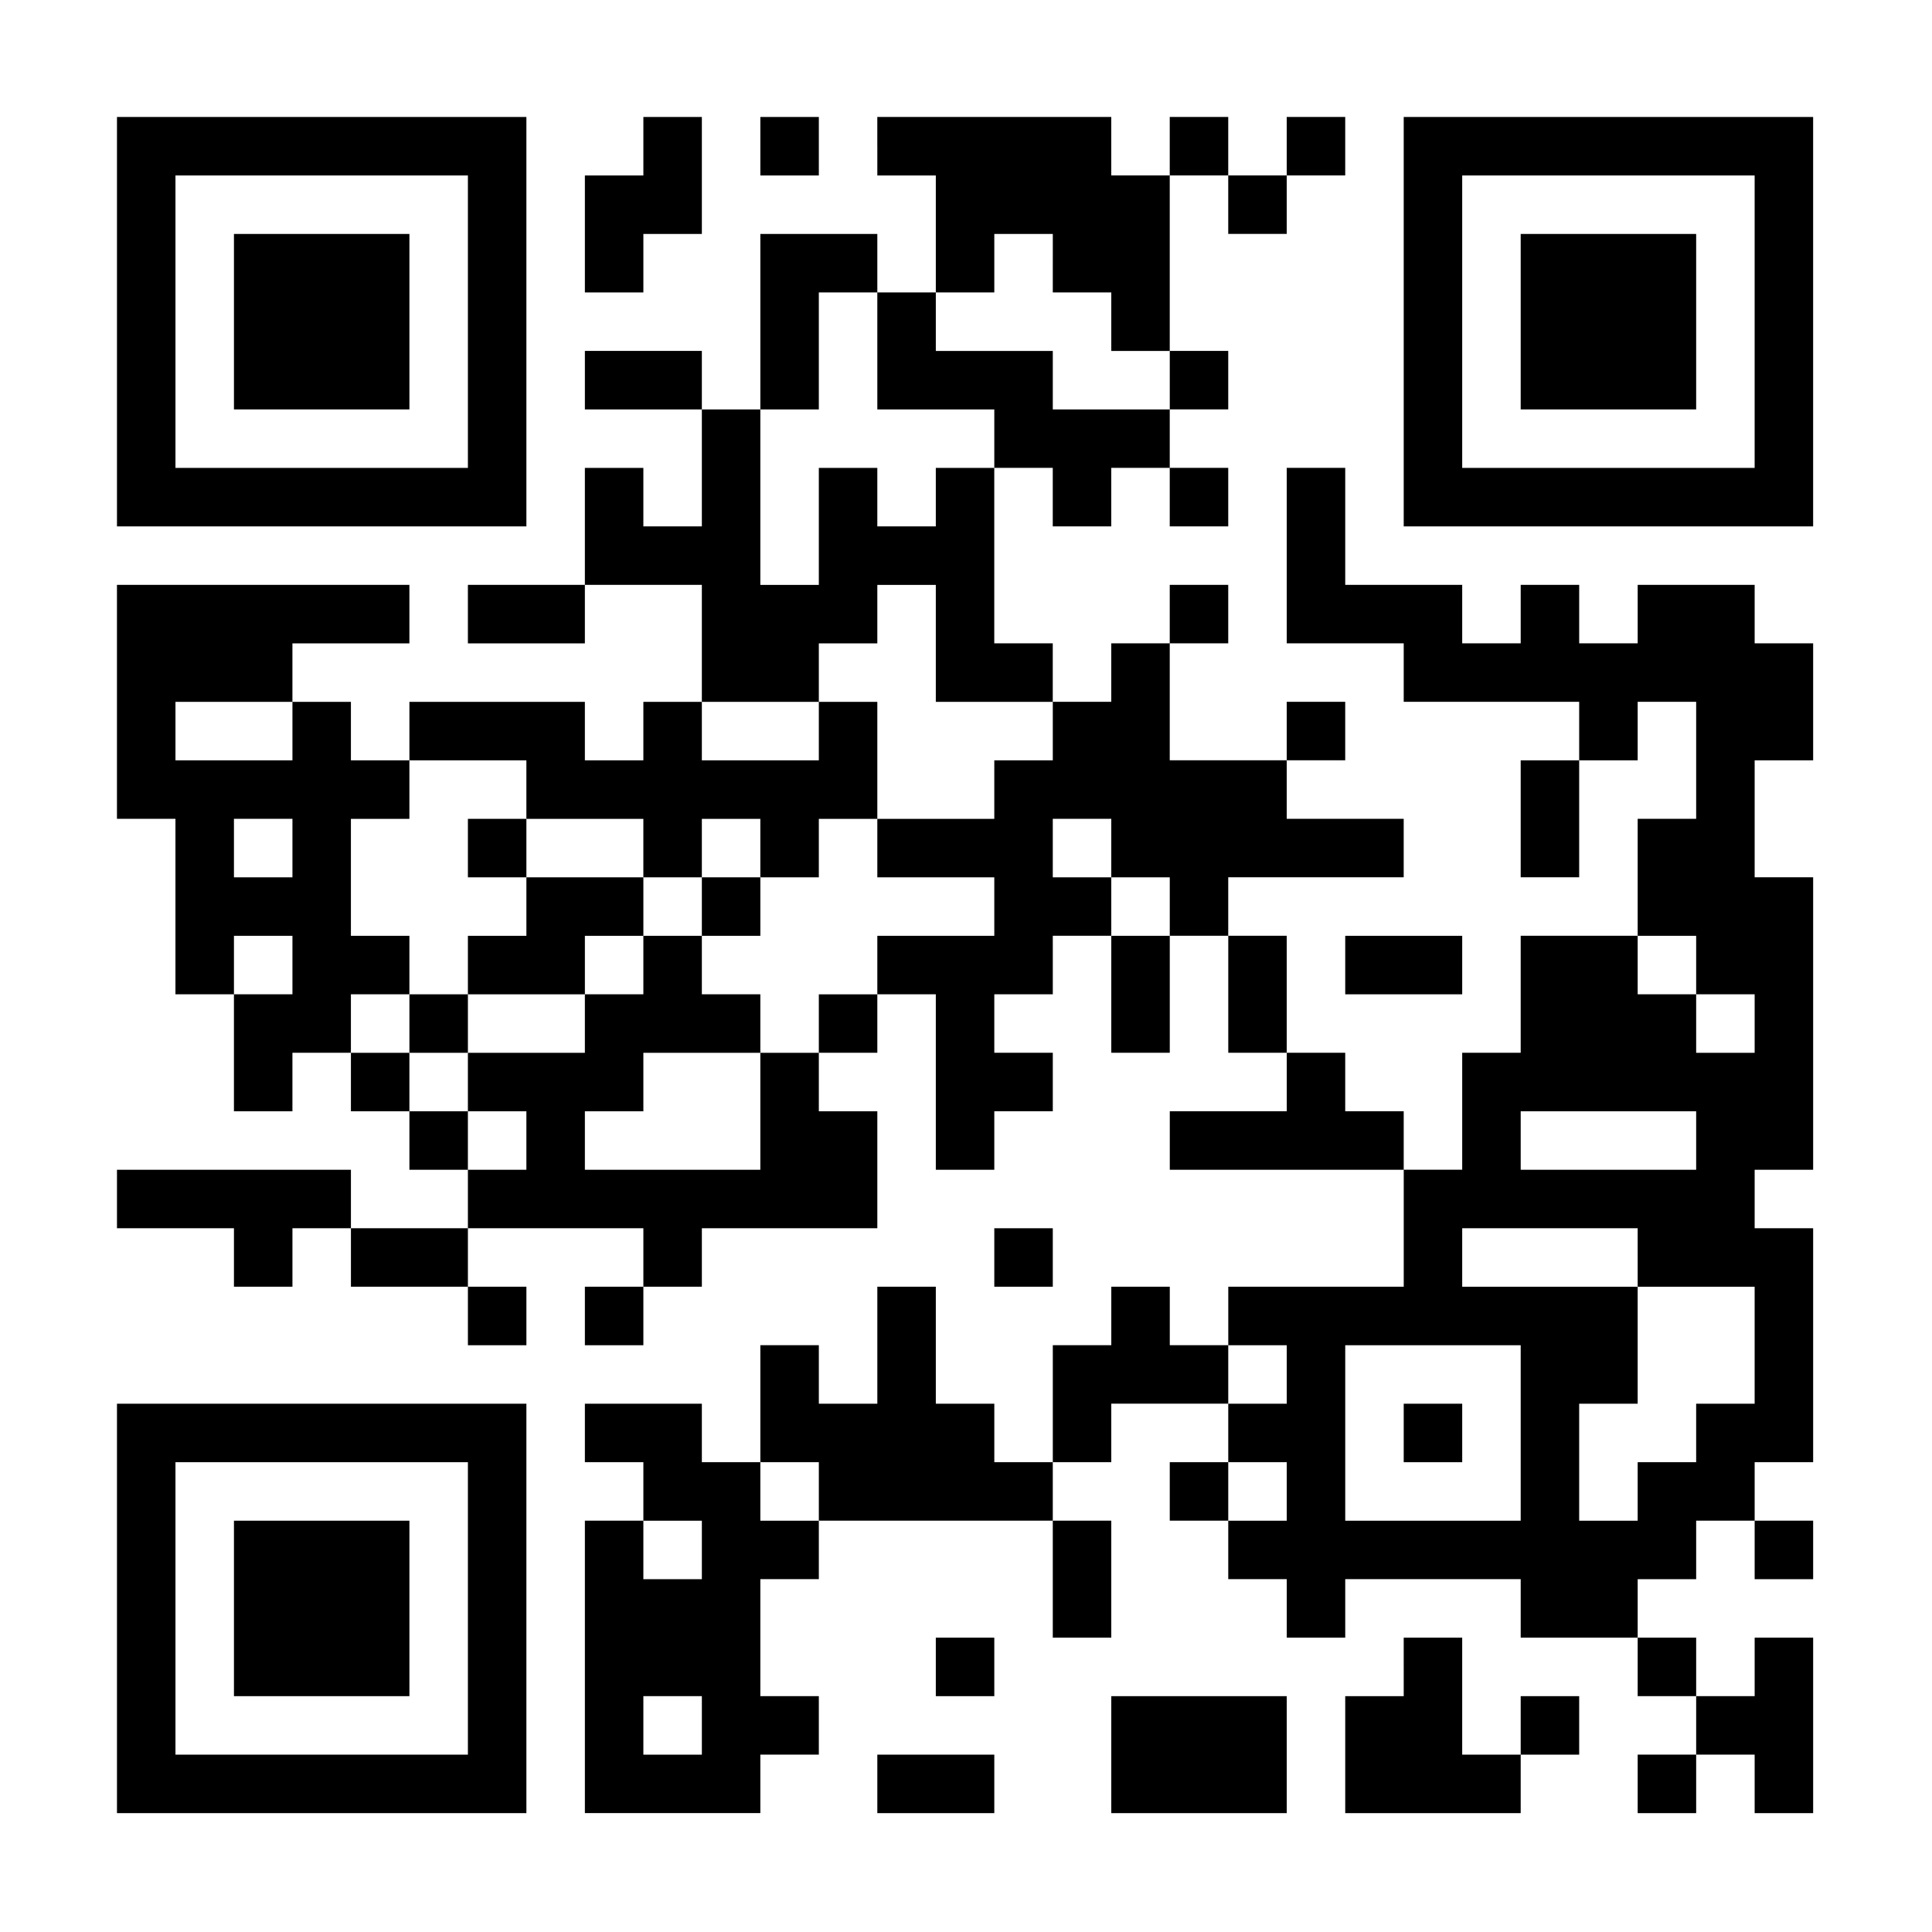 <?xml version="1.0" encoding="UTF-8" standalone="yes"?>
<svg version="1.0" xmlns="http://www.w3.org/2000/svg" width="1024" height="1024" viewBox="0 0 1024 1024" preserveAspectRatio="xMidYMid meet">
  <g transform="translate(0,1024) scale(0.1,-0.1)" fill="#000000" stroke="none">
    <path d="M620 8535 l0 -1085 1085 0 1085 0 0 1085 0 1085 -1085 0 -1085 0 0
-1085z m1860 0 l0 -775 -775 0 -775 0 0 775 0 775 775 0 775 0 0 -775z"/>
    <path d="M1240 8535 l0 -465 465 0 465 0 0 465 0 465 -465 0 -465 0 0 -465z"/>
    <path d="M3410 9465 l0 -155 -155 0 -155 0 0 -310 0 -310 155 0 155 0 0 155 0
155 155 0 155 0 0 310 0 310 -155 0 -155 0 0 -155z"/>
    <path d="M4030 9465 l0 -155 155 0 155 0 0 155 0 155 -155 0 -155 0 0 -155z"/>
    <path d="M4650 9465 l0 -155 155 0 155 0 0 -310 0 -310 -155 0 -155 0 0 155 0
155 -310 0 -310 0 0 -465 0 -465 -155 0 -155 0 0 155 0 155 -310 0 -310 0 0
-155 0 -155 310 0 310 0 0 -310 0 -310 -155 0 -155 0 0 155 0 155 -155 0 -155
0 0 -310 0 -310 -310 0 -310 0 0 -155 0 -155 310 0 310 0 0 155 0 155 310 0
310 0 0 -310 0 -310 -155 0 -155 0 0 -155 0 -155 -155 0 -155 0 0 155 0 155
-465 0 -465 0 0 -155 0 -155 -155 0 -155 0 0 155 0 155 -155 0 -155 0 0 155 0
155 310 0 310 0 0 155 0 155 -775 0 -775 0 0 -620 0 -620 155 0 155 0 0 -465
0 -465 155 0 155 0 0 -310 0 -310 155 0 155 0 0 155 0 155 155 0 155 0 0 -155
0 -155 155 0 155 0 0 -155 0 -155 155 0 155 0 0 -155 0 -155 -310 0 -310 0 0
155 0 155 -620 0 -620 0 0 -155 0 -155 310 0 310 0 0 -155 0 -155 155 0 155 0
0 155 0 155 155 0 155 0 0 -155 0 -155 310 0 310 0 0 -155 0 -155 155 0 155 0
0 155 0 155 -155 0 -155 0 0 155 0 155 465 0 465 0 0 -155 0 -155 -155 0 -155
0 0 -155 0 -155 155 0 155 0 0 155 0 155 155 0 155 0 0 155 0 155 465 0 465 0
0 310 0 310 -155 0 -155 0 0 155 0 155 155 0 155 0 0 155 0 155 155 0 155 0 0
-465 0 -465 155 0 155 0 0 155 0 155 155 0 155 0 0 155 0 155 -155 0 -155 0 0
155 0 155 155 0 155 0 0 155 0 155 155 0 155 0 0 -310 0 -310 155 0 155 0 0
310 0 310 155 0 155 0 0 -310 0 -310 155 0 155 0 0 -155 0 -155 -310 0 -310 0
0 -155 0 -155 620 0 620 0 0 -310 0 -310 -465 0 -465 0 0 -155 0 -155 -155 0
-155 0 0 155 0 155 -155 0 -155 0 0 -155 0 -155 -155 0 -155 0 0 -310 0 -310
-155 0 -155 0 0 155 0 155 -155 0 -155 0 0 310 0 310 -155 0 -155 0 0 -310 0
-310 -155 0 -155 0 0 155 0 155 -155 0 -155 0 0 -310 0 -310 -155 0 -155 0 0
155 0 155 -310 0 -310 0 0 -155 0 -155 155 0 155 0 0 -155 0 -155 -155 0 -155
0 0 -775 0 -775 465 0 465 0 0 155 0 155 155 0 155 0 0 155 0 155 -155 0 -155
0 0 310 0 310 155 0 155 0 0 155 0 155 620 0 620 0 0 -310 0 -310 155 0 155 0
0 310 0 310 -155 0 -155 0 0 155 0 155 155 0 155 0 0 155 0 155 310 0 310 0 0
-155 0 -155 -155 0 -155 0 0 -155 0 -155 155 0 155 0 0 -155 0 -155 155 0 155
0 0 -155 0 -155 155 0 155 0 0 155 0 155 465 0 465 0 0 -155 0 -155 310 0 310
0 0 -155 0 -155 155 0 155 0 0 -155 0 -155 -155 0 -155 0 0 -155 0 -155 155 0
155 0 0 155 0 155 155 0 155 0 0 -155 0 -155 155 0 155 0 0 465 0 465 -155 0
-155 0 0 -155 0 -155 -155 0 -155 0 0 155 0 155 -155 0 -155 0 0 155 0 155
155 0 155 0 0 155 0 155 155 0 155 0 0 -155 0 -155 155 0 155 0 0 155 0 155
-155 0 -155 0 0 155 0 155 155 0 155 0 0 620 0 620 -155 0 -155 0 0 155 0 155
155 0 155 0 0 775 0 775 -155 0 -155 0 0 310 0 310 155 0 155 0 0 310 0 310
-155 0 -155 0 0 155 0 155 -310 0 -310 0 0 -155 0 -155 -155 0 -155 0 0 155 0
155 -155 0 -155 0 0 -155 0 -155 -155 0 -155 0 0 155 0 155 -310 0 -310 0 0
310 0 310 -155 0 -155 0 0 -465 0 -465 310 0 310 0 0 -155 0 -155 465 0 465 0
0 -155 0 -155 -155 0 -155 0 0 -310 0 -310 155 0 155 0 0 310 0 310 155 0 155
0 0 155 0 155 155 0 155 0 0 -310 0 -310 -155 0 -155 0 0 -310 0 -310 -310 0
-310 0 0 -310 0 -310 -155 0 -155 0 0 -310 0 -310 -155 0 -155 0 0 155 0 155
-155 0 -155 0 0 155 0 155 -155 0 -155 0 0 310 0 310 -155 0 -155 0 0 155 0
155 465 0 465 0 0 155 0 155 -310 0 -310 0 0 155 0 155 155 0 155 0 0 155 0
155 -155 0 -155 0 0 -155 0 -155 -310 0 -310 0 0 310 0 310 155 0 155 0 0 155
0 155 -155 0 -155 0 0 -155 0 -155 -155 0 -155 0 0 -155 0 -155 -155 0 -155 0
0 155 0 155 -155 0 -155 0 0 465 0 465 155 0 155 0 0 -155 0 -155 155 0 155 0
0 155 0 155 155 0 155 0 0 -155 0 -155 155 0 155 0 0 155 0 155 -155 0 -155 0
0 155 0 155 155 0 155 0 0 155 0 155 -155 0 -155 0 0 465 0 465 155 0 155 0 0
-155 0 -155 155 0 155 0 0 155 0 155 155 0 155 0 0 155 0 155 -155 0 -155 0 0
-155 0 -155 -155 0 -155 0 0 155 0 155 -155 0 -155 0 0 -155 0 -155 -155 0
-155 0 0 155 0 155 -620 0 -620 0 0 -155z m930 -620 l0 -155 155 0 155 0 0
-155 0 -155 155 0 155 0 0 -155 0 -155 -310 0 -310 0 0 155 0 155 -310 0 -310
0 0 155 0 155 155 0 155 0 0 155 0 155 155 0 155 0 0 -155z m-930 -465 l0
-310 310 0 310 0 0 -155 0 -155 -155 0 -155 0 0 -155 0 -155 -155 0 -155 0 0
155 0 155 -155 0 -155 0 0 -310 0 -310 -155 0 -155 0 0 465 0 465 155 0 155 0
0 310 0 310 155 0 155 0 0 -310z m310 -1550 l0 -310 310 0 310 0 0 -155 0
-155 -155 0 -155 0 0 -155 0 -155 -310 0 -310 0 0 -155 0 -155 310 0 310 0 0
-155 0 -155 -310 0 -310 0 0 -155 0 -155 -155 0 -155 0 0 -155 0 -155 -155 0
-155 0 0 -310 0 -310 -465 0 -465 0 0 155 0 155 155 0 155 0 0 155 0 155 310
0 310 0 0 155 0 155 -155 0 -155 0 0 155 0 155 -155 0 -155 0 0 -155 0 -155
-155 0 -155 0 0 -155 0 -155 -310 0 -310 0 0 -155 0 -155 155 0 155 0 0 -155
0 -155 -155 0 -155 0 0 155 0 155 -155 0 -155 0 0 155 0 155 -155 0 -155 0 0
155 0 155 155 0 155 0 0 155 0 155 -155 0 -155 0 0 310 0 310 155 0 155 0 0
155 0 155 310 0 310 0 0 -155 0 -155 310 0 310 0 0 -155 0 -155 155 0 155 0 0
155 0 155 155 0 155 0 0 -155 0 -155 155 0 155 0 0 155 0 155 155 0 155 0 0
310 0 310 -155 0 -155 0 0 -155 0 -155 -310 0 -310 0 0 155 0 155 310 0 310 0
0 155 0 155 155 0 155 0 0 155 0 155 155 0 155 0 0 -310z m-3410 -465 l0 -155
-310 0 -310 0 0 155 0 155 310 0 310 0 0 -155z m0 -620 l0 -155 -155 0 -155 0
0 155 0 155 155 0 155 0 0 -155z m4340 0 l0 -155 155 0 155 0 0 -155 0 -155
-155 0 -155 0 0 155 0 155 -155 0 -155 0 0 155 0 155 155 0 155 0 0 -155z
m-4340 -620 l0 -155 -155 0 -155 0 0 155 0 155 155 0 155 0 0 -155z m7440 0
l0 -155 155 0 155 0 0 -155 0 -155 -155 0 -155 0 0 155 0 155 -155 0 -155 0 0
155 0 155 155 0 155 0 0 -155z m0 -930 l0 -155 -465 0 -465 0 0 155 0 155 465
0 465 0 0 -155z m-310 -620 l0 -155 310 0 310 0 0 -310 0 -310 -155 0 -155 0
0 -155 0 -155 -155 0 -155 0 0 -155 0 -155 -155 0 -155 0 0 310 0 310 155 0
155 0 0 310 0 310 -465 0 -465 0 0 155 0 155 465 0 465 0 0 -155z m-1860 -620
l0 -155 -155 0 -155 0 0 155 0 155 155 0 155 0 0 -155z m1240 -310 l0 -465
-465 0 -465 0 0 465 0 465 465 0 465 0 0 -465z m-3720 -310 l0 -155 -155 0
-155 0 0 155 0 155 155 0 155 0 0 -155z m2480 0 l0 -155 -155 0 -155 0 0 155
0 155 155 0 155 0 0 -155z m-3100 -310 l0 -155 -155 0 -155 0 0 155 0 155 155
0 155 0 0 -155z m0 -930 l0 -155 -155 0 -155 0 0 155 0 155 155 0 155 0 0
-155z"/>
    <path d="M2480 5745 l0 -155 155 0 155 0 0 -155 0 -155 -155 0 -155 0 0 -155
0 -155 -155 0 -155 0 0 -155 0 -155 155 0 155 0 0 155 0 155 310 0 310 0 0
155 0 155 155 0 155 0 0 155 0 155 -310 0 -310 0 0 155 0 155 -155 0 -155 0 0
-155z"/>
    <path d="M3720 5435 l0 -155 155 0 155 0 0 155 0 155 -155 0 -155 0 0 -155z"/>
    <path d="M7440 2645 l0 -155 155 0 155 0 0 155 0 155 -155 0 -155 0 0 -155z"/>
    <path d="M7440 8535 l0 -1085 1085 0 1085 0 0 1085 0 1085 -1085 0 -1085 0 0
-1085z m1860 0 l0 -775 -775 0 -775 0 0 775 0 775 775 0 775 0 0 -775z"/>
    <path d="M8060 8535 l0 -465 465 0 465 0 0 465 0 465 -465 0 -465 0 0 -465z"/>
    <path d="M7130 5125 l0 -155 310 0 310 0 0 155 0 155 -310 0 -310 0 0 -155z"/>
    <path d="M5270 3575 l0 -155 155 0 155 0 0 155 0 155 -155 0 -155 0 0 -155z"/>
    <path d="M620 1715 l0 -1085 1085 0 1085 0 0 1085 0 1085 -1085 0 -1085 0 0
-1085z m1860 0 l0 -775 -775 0 -775 0 0 775 0 775 775 0 775 0 0 -775z"/>
    <path d="M1240 1715 l0 -465 465 0 465 0 0 465 0 465 -465 0 -465 0 0 -465z"/>
    <path d="M4960 1405 l0 -155 155 0 155 0 0 155 0 155 -155 0 -155 0 0 -155z"/>
    <path d="M7440 1405 l0 -155 -155 0 -155 0 0 -310 0 -310 465 0 465 0 0 155 0
155 155 0 155 0 0 155 0 155 -155 0 -155 0 0 -155 0 -155 -155 0 -155 0 0 310
0 310 -155 0 -155 0 0 -155z"/>
    <path d="M5890 940 l0 -310 465 0 465 0 0 310 0 310 -465 0 -465 0 0 -310z"/>
    <path d="M4650 785 l0 -155 310 0 310 0 0 155 0 155 -310 0 -310 0 0 -155z"/>
  </g>
</svg>